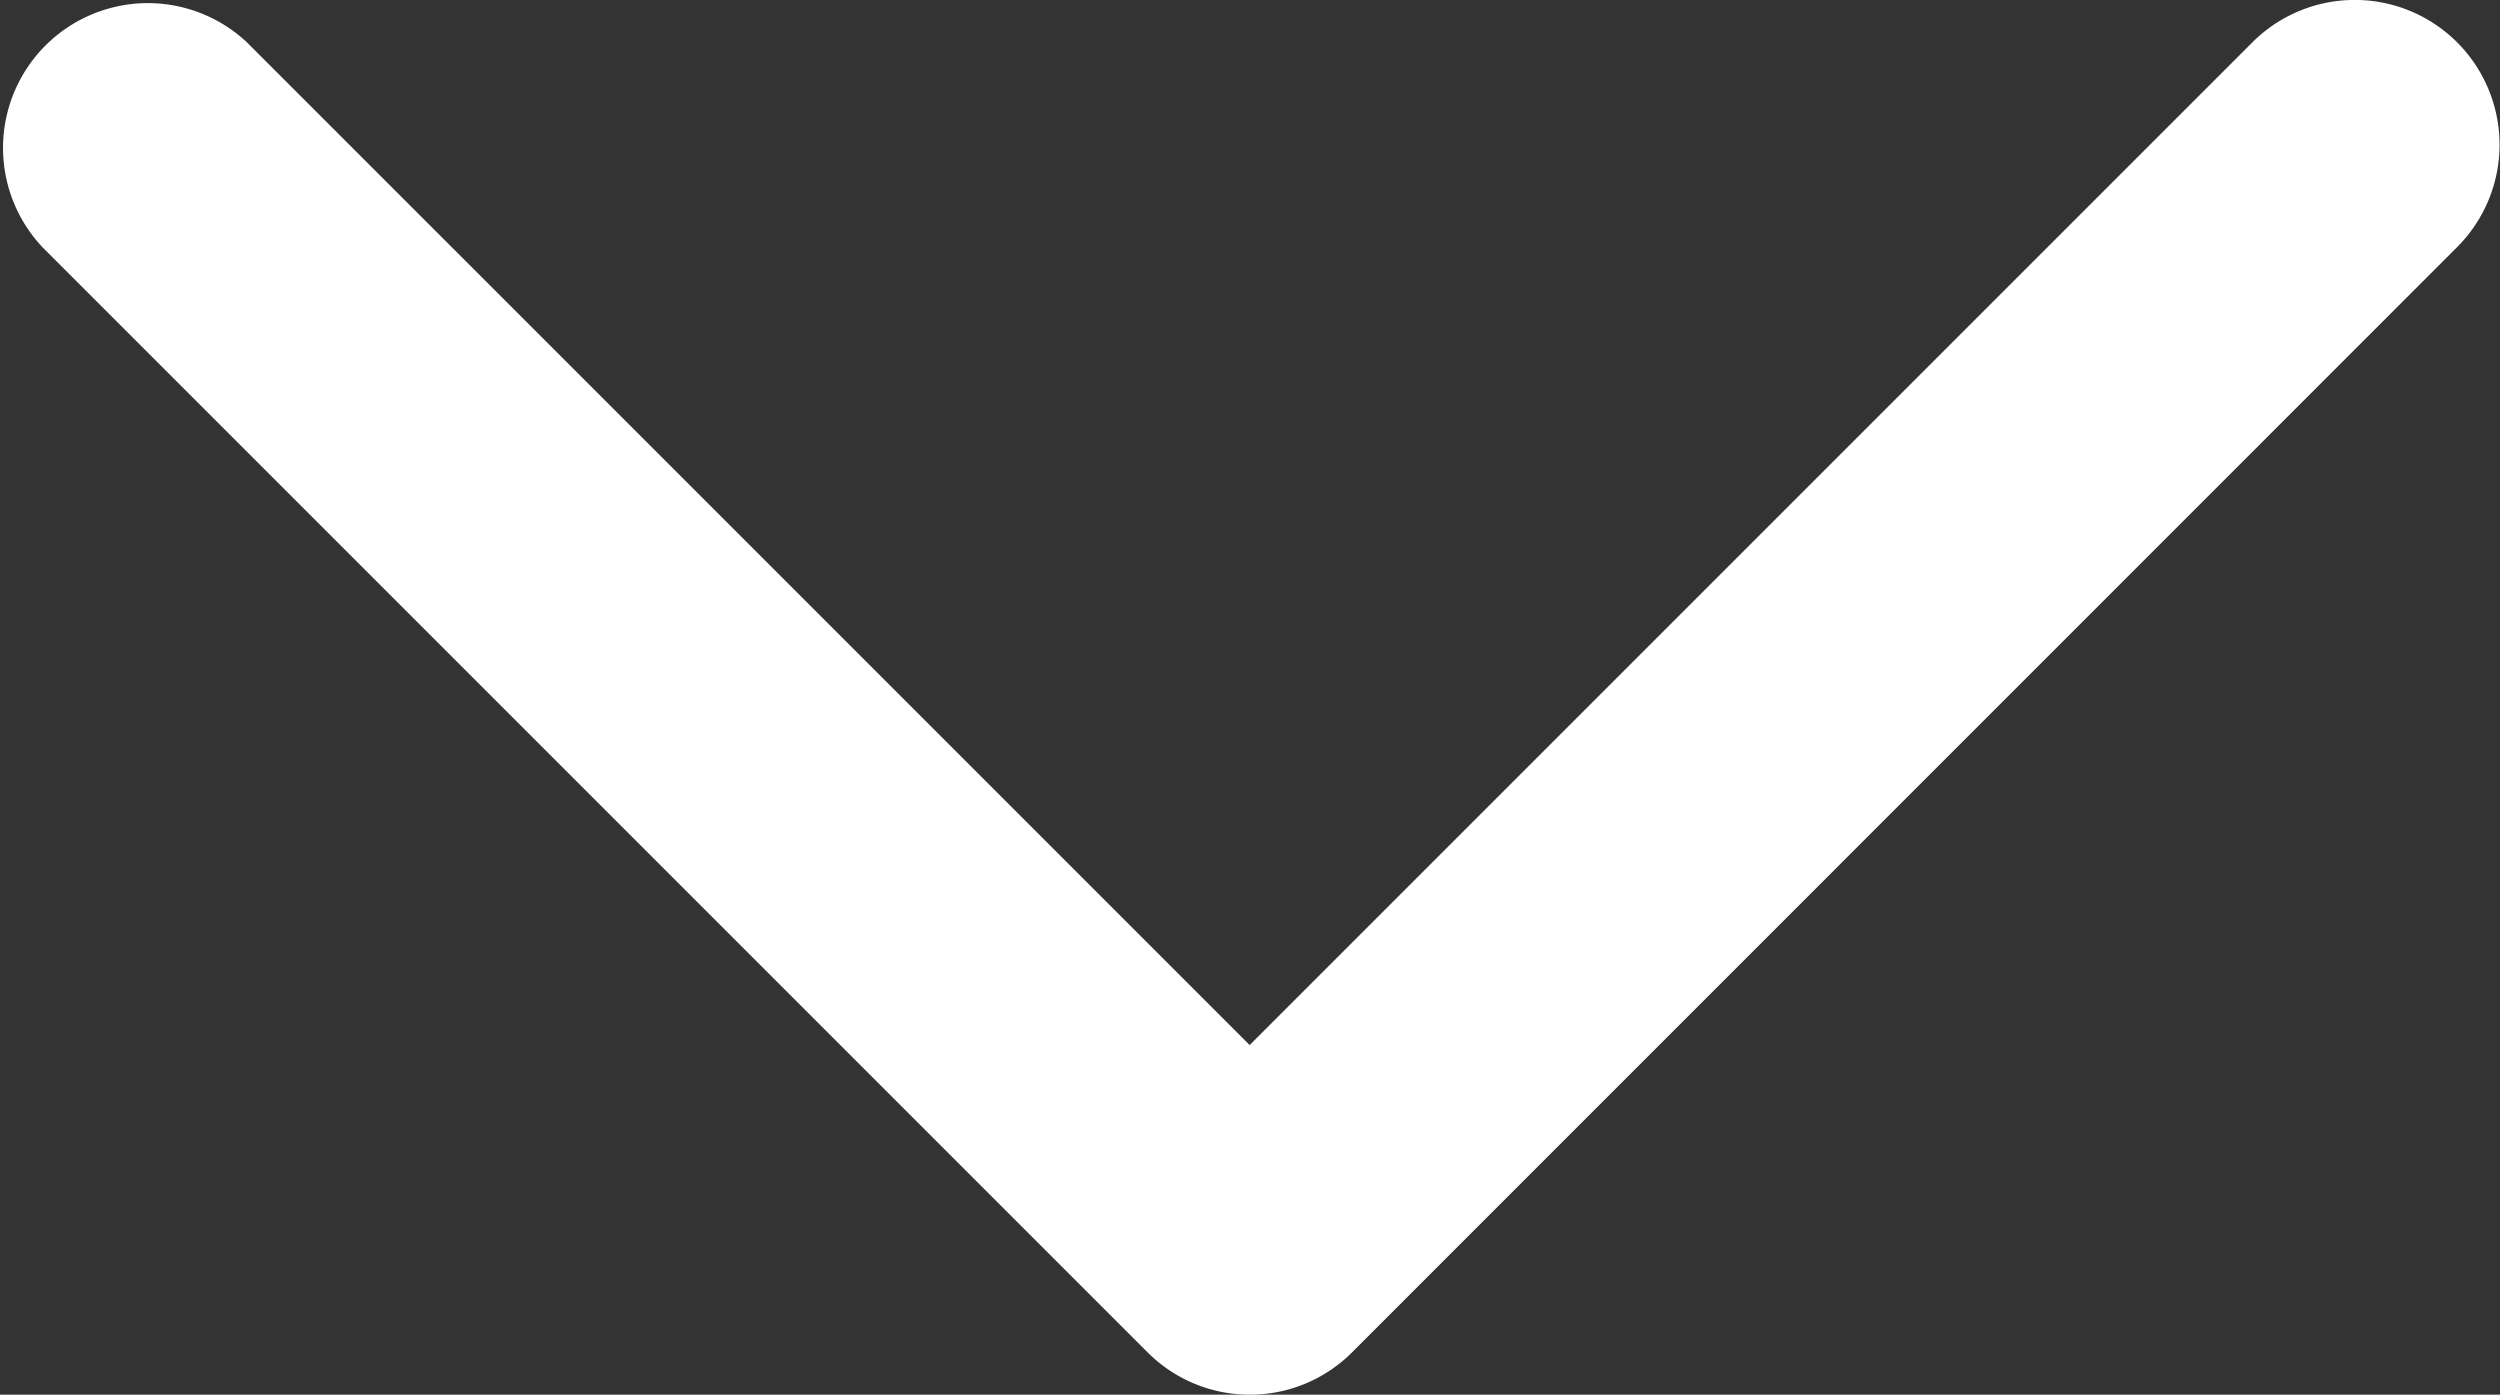 <svg xmlns="http://www.w3.org/2000/svg" width="28.68" height="16" viewBox="0 0 28.68 16"><rect x="0" y="0" width="28.68" height="16" fill="#333333" stroke="none"/><path d="M14.729,16.611a1.657,1.657,0,0,1-1.175-.486L.876,3.447A1.661,1.661,0,0,1,3.225,1.1l11.5,11.5,11.5-11.5a1.661,1.661,0,1,1,2.349,2.349L15.9,16.125A1.655,1.655,0,0,1,14.729,16.611Z" transform="translate(-0.389 -0.611)" fill="#fff"/></svg>